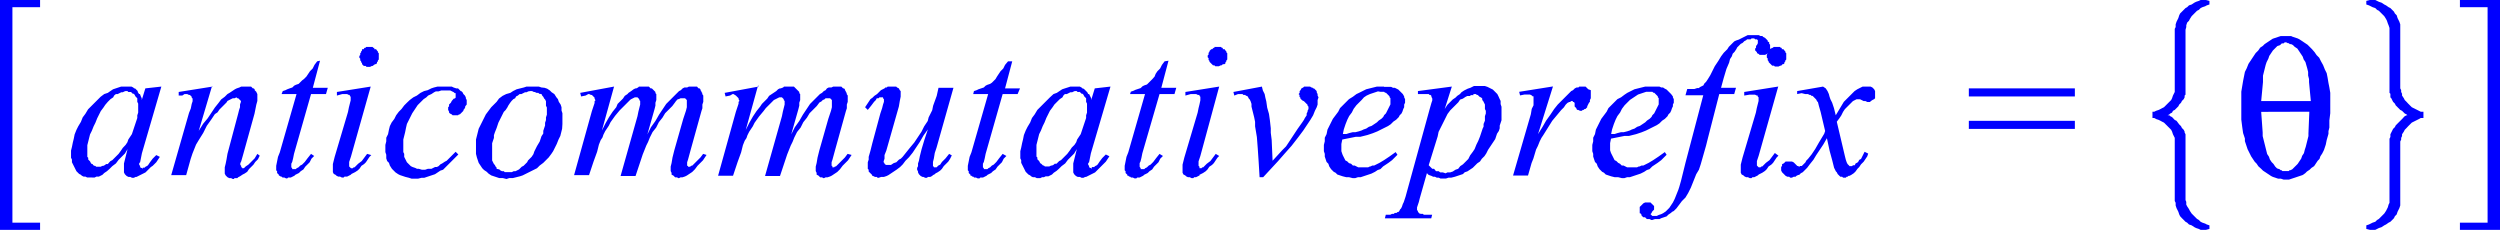 <svg xmlns="http://www.w3.org/2000/svg" xmlns:xlink="http://www.w3.org/1999/xlink" viewBox="0 0 167.18 15.37"><defs><style>.cls-1{fill:none;}.cls-2{clip-path:url(#clip-path);}.cls-3{fill:blue;}</style><clipPath id="clip-path" transform="translate(-1.79 -2.71)"><polygon class="cls-1" points="0 18.98 169.87 18.98 169.87 0 0 0 0 18.98 0 18.98"/></clipPath></defs><title>img_11_195</title><g id="Слой_2" data-name="Слой 2"><g id="Слой_1-2" data-name="Слой 1"><g class="cls-2"><path class="cls-3" d="M120.16,6ZM26.46,5.85h-.18l-.06.06h-.06L26.11,6H26V6L26,6.09l-.06.06v.06l-.06.06v.12l-.06.06v.12l.06.06v.12l.06.06v.06l.06.06L26,7h0l.06.06.06.06h.12l.06.06h.24l.12-.06h.06l.06-.06L26.88,7h.06L27,6.93V6.87l.06-.06V6.75l.06-.06V6.27l-.06-.06V6.15L27,6.09,26.94,6,26.88,6h-.06V5.91h-.06l-.06-.06h-.24Zm56.74,0H83L83,5.91h-.06L82.85,6h-.06V6l-.06.06-.06.06v.06l-.06.06v.12l-.06.06v.12l.06.06v.12l.06.06v.06l.06.06.06.06h0l.06.06.06.06H83l.06.06h.24l.12-.06h.06l.06-.06L83.62,7h.06l.06-.06V6.87l.06-.06V6.75l.06-.06V6.27l-.06-.06V6.15l-.06-.06L83.68,6,83.62,6h-.06V5.91H83.5l-.06-.06H83.2Zm10.91,3h.24l.06.06h.06l.06.06h0l.06.06.06.06h0l.06.06v.06l.06.06v.42l-.06.12-.06.12-.06.12-.06.12-.06.12-.12.12-.06.12-.12.12-.18.12-.12.12-.18.12-.18.12-.18.06-.18.12-.18.06-.12.06-.18.06-.24.06h-.18l-.24.06-.18.06h-.24l.06-.3.12-.36.12-.3.12-.24.18-.24.12-.24.18-.24.18-.18.18-.18L93,9.22l.18-.12L93.4,9l.18-.06.18-.06.18-.06Zm17.94,0h.24l.06.06h.06l.06.06h0l.06.06.06.06h0l.06.06v.06l.06.06v.42l-.06.12-.06.12-.06.12-.06.12-.06.12-.12.12-.06.12-.12.12-.18.12-.12.12-.18.12-.18.12-.18.06-.18.12-.18.06-.12.06-.18.06-.24.06h-.18l-.24.06-.18.06h-.24l.06-.3.12-.36.12-.3.12-.24.18-.24.12-.24.18-.24.18-.18.18-.18.18-.12.18-.12.18-.12.18-.06.18-.06.18-.06ZM10.19,8.8h.12l.06.06h.18l.06.06.06.06h.06l.06.06.06.12.06.06.06.06v.24l.06.12v.6l-.06.18v.18l-.06.18-.06.18-.06.18-.06.18-.06.18-.06.18-.12.18-.12.18-.06.18-.12.18L10,12.6l-.12.18L9.72,13l-.24.24-.18.18-.12.06-.06.06L9,13.68H8.88l-.06.06-.12.06H8.64l-.12.06h-.3l-.06-.06H8.11L8,13.74,8,13.68H7.93l-.06-.06-.06-.12-.06-.06-.06-.06v-.12l-.06-.06v-.78l.06-.24.06-.24.06-.24.12-.24.12-.3.12-.24.12-.3.12-.24.12-.24.18-.24.12-.18L9,9.52l.18-.18.18-.12.06-.12L9.54,9,9.66,9l.12-.06.12-.06H10l.12-.06Zm63.48,0h.12l.06.06H74l.06.06.06.06h.06l.06.06.06.12.06.06.06.06v.24l.06.12v.6l-.06.18v.18l-.06.18-.06.18-.06.18-.06.18-.06.18-.06.18-.12.18-.12.18-.06.18-.12.18-.18.18-.12.18-.18.24-.24.24-.18.18-.12.06-.06.06-.12.12h-.12l-.06.06-.12.06h-.06l-.12.06h-.3l-.06-.06h-.06l-.06-.06-.06-.06H71.4l-.06-.06-.06-.12-.06-.06-.06-.06v-.12l-.06-.06v-.78l.06-.24.06-.24.06-.24.12-.24.12-.3.12-.24.12-.3.12-.24.12-.24.18-.24.12-.18.18-.18.18-.18.18-.12.06-.12L73,9,73.13,9l.12-.06.12-.06h.12l.12-.06ZM100.31,9h.18l.06.06h.06l.06.06.06.06.12.06.06.06V9.4l.06.06.06.12.06.12V10l.06.12v.18l-.06.18v.3L101,11v.18l-.06.12-.06.18-.12.36-.12.3-.12.24-.12.3-.12.18-.18.24-.12.24-.18.18-.18.18-.18.12L99.3,14l-.18.06-.18.12-.18.06h-.18l-.12.06-.18-.06h-.18L98,14.16h-.18L97.69,14,97.57,14l-.12-.12-.12-.12.6-1.93.06-.3.12-.24.12-.24.12-.24.12-.24.12-.24.18-.24.18-.18.18-.18.18-.18.12-.18.18-.06.18-.12.12-.06h.18l.06-.06h.18ZM37.25,8.8h.12l.12.06h.06l.12.06h.12l.06.06L38,9l.06.12.06.06.06.12.06.06.06.12v.3l.06.12v.48l-.06.18v.18l-.06.18v.18l-.06.18-.06.18v.18l-.12.18-.06.18-.06.18-.18.3-.18.36-.06.18-.12.18-.12.12-.12.12-.06.12-.12.12-.12.12-.12.06-.12.12-.06.06-.12.06-.12.06h-.12l-.12.06h-.48l-.06-.06h-.12l-.12-.06-.06-.06L35,14,35,13.92l-.06-.06-.06-.12-.06-.06-.06-.12-.06-.12V12.29l.06-.18.06-.18v-.18l.06-.18.12-.3.12-.36.18-.36.18-.36.12-.12.12-.18.06-.12.12-.18L36,9.46l.12-.12.12-.06.06-.12.12-.06L36.54,9,36.66,9l.12-.06.12-.06H37l.12-.06Zm70.33-.3h-.18l-.06.06h-.12l-.12.06-.12.12-.12.06-.12.12-.24.24-.24.24-.3.3-.24.3-.24.36-.3.42-.24.42-.3.48,1-3.19h0l-2.26.36.06.24.3-.06h.36l.12.06.06.06h.06v.6l-.12.24-.06.36-1.19,4.1h1l.24-.84.12-.3.18-.6.12-.24.12-.3.12-.24.12-.18.3-.48.3-.48.3-.36.3-.36.18-.18.12-.18.12-.12.12-.06h.06l.06-.06h.12v.06h.06l.06.06h0v.24l.06.06.06.06V10l.06.06h.06l.12.06h.12l.06-.06h.06l.06-.06h.06l.06-.06.06-.06V9.82l.06-.12.06-.12.06-.06V9.4l.06-.12V8.74L108,8.68l-.06-.06-.06-.06-.06-.06h-.24Zm-97.39,0h-.3l-.18.06-.18.06-.18.06-.18.12L9,8.92,8.76,9l-.24.18-.18.18-.24.24-.18.18-.24.24-.18.3-.18.24-.12.3-.18.3-.12.24-.12.3-.06.3-.06.24-.06.3-.06.24v.48l.06.12v.18l.06.12.06.12.06.12.06.12.06.12.12.12.06.06.12.06.06.06.12.06h.12l.12.06h.24L8,14.58h.12l.12-.06H8.4l.12-.06.12-.06.12-.12.18-.12L9.12,14l.18-.18.24-.18.18-.24.18-.18.24-.24.18-.3h0l-.12.48-.06.24-.06.24v.6l.06.12.06.06.06.06h0l.12.06h.12l.12.06h.12l.12-.06h.06l.12-.06.12-.06.12-.06.12-.06.12-.06.12-.12.12-.12.12-.12L12,13.8l.12-.12.12-.12.12-.18.12-.18-.24-.12-.24.24-.18.24-.12.18-.06.06-.12.06-.06.06h-.12V14l-.06-.06h-.06l-.06-.06V13.8l-.06-.06v-.12l.06-.06.12-.6L12.58,8.5l-1.07.12-.24.78V9.28l-.06-.12L11.15,9,11.09,9,11,8.86,11,8.8l-.06-.06-.06-.06-.06-.06h-.06l-.06-.06-.12-.06h-.36ZM16,8.5l-2.26.36V9.1h.24L14.13,9h.18l.12.06h.06l.06.06.06.06v.06l.06.06v.18l-.06.18-.06.3-.12.3-1.19,4.16h1l.3-1.08.12-.36.12-.3.12-.3.18-.3.3-.48.24-.48.3-.42.24-.36.18-.12.12-.18.12-.12.12-.12.12-.12.12-.12L17,9.46l.12-.06.12-.06.12-.06h.12l.12-.06.06.06h.06l.06.06.06.06h0l.06.06v.06l-.06.18v.18l-.06.18-.06.24L17,13l-.06.36-.06.3-.06.24v.42l.06.12.06.06.06.06.12.06h.12l.12.06h.06l.06-.06h.18l.06-.06.12-.06.18-.12.12-.06.18-.12.12-.18.12-.12.18-.18.12-.18.18-.18.12-.24L19,13l-.18.3-.24.24-.18.18-.18.12-.06.06-.06.06h-.12v-.06h-.06V13.8h0l-.06-.06v-.12l.06-.12.12-.42.77-2.77.06-.3.06-.3L19,9.46V9l-.06-.12V8.86l-.06-.06-.06-.06V8.68l-.06-.06h-.06l-.06-.06-.06-.06h-.66l-.12.06-.18.06-.12.06-.18.12-.18.12L17,9l-.18.18-.24.18-.18.24-.24.3-.24.36-.24.36-.3.36-.3.48.89-3Zm7-1.69-.18.24-.12.24-.18.18-.12.18-.12.18L22.11,8,22,8.08l-.12.12-.12.12-.18.06-.12.06-.12.12-.18.06L21,8.68l-.12.06-.18.06L20.62,9h1L20.5,12.9l-.12.3-.06.3-.06.3v.3l.06.06v.12l.06.06.06.06v.06h.06l.06.06h.06l.06.06h.12l.12.06H21l.06-.06h.18l.12-.06.12-.06.06-.06.12-.06.12-.06.12-.12.18-.12.12-.18.12-.12.18-.18.12-.24.18-.18L22.59,13l-.24.3-.18.24-.18.18-.12.06-.12.12-.12.06-.06.06h-.24v-.06h0l-.06-.06v-.24l.06-.12.06-.24.06-.3L22.59,9h1l.12-.42h-1l.48-1.81ZM26.58,8.5l-2.26.36V9.1L24.68,9H25l.12.06h.06v.06l.06.06v.24l-.06.24-.06.24-.06.3-.89,3-.06.24-.06.24v.54l.06.12.12.06.06.06.12.06h.12l.12.06h.12l.06-.06H25l.12-.06.12-.06.06-.06.12-.06.12-.06.18-.12.12-.12.12-.18.18-.12.12-.12.12-.18.12-.18.12-.12L26.34,13l-.18.24-.18.24-.24.18-.18.18-.06.06h-.06l-.06.06h-.12l-.06-.06h0l-.06-.06h0v-.3l.12-.36L26.58,8.5Zm4.95,0h-.48l-.24.06-.18.06-.24.12-.24.06-.24.12-.24.18-.24.12-.24.18L29,9.58l-.18.18-.18.24-.18.18-.18.24-.12.24-.18.24-.12.24-.06.24-.06.3-.12.24v.24l-.06.24v.48l.06.18v.24l.06.18.12.12.06.18L28,14l.12.12.12.12.18.12.12.06.18.06.18.06.24.06.18.06h.42l.24-.06h.18l.18-.06.18-.06.18-.06.18-.06.18-.12.18-.12.18-.06.18-.18.12-.12.18-.18.18-.18.18-.18.18-.18-.18-.18-.18.18-.12.12-.18.18-.12.12-.12.06-.18.12-.12.06-.12.12-.12.06h-.12l-.12.06-.12.06H30.4l-.18.06H30L29.8,14h-.12l-.12-.06-.18-.06-.12-.06-.06-.06-.12-.12L29,13.56l-.06-.12-.06-.12-.06-.12V13l-.06-.12v-.84l.06-.24.06-.24.06-.3L29,11l.12-.24.12-.24.12-.24.12-.18.12-.18.12-.18.12-.12L30,9.46l.12-.12.18-.12.12-.12L30.64,9l.18-.12.12-.06h.18l.18-.06h.6l.12.06.12.06.06.06h.06v.3l-.06.06h-.06L32,9.46l-.06.12-.06.06-.06.06v.12l-.06.06h0v.18l.06.12v.06l.06.06.12.06.06.06h.36l.06-.06h.06l.06-.06.06-.06.06-.06.06-.06v-.06l.06-.06.06-.12V9.82L33,9.7V9.4l-.06-.12V9.22l-.06-.12L32.78,9l-.06-.12-.06-.06L32.6,8.8l-.12-.12-.06-.06H32.3l-.18-.06L32,8.5h-.48Zm5.9,0H37l-.18.06-.24.06-.24.06-.24.12-.18.12L35.64,9l-.24.12-.24.18L35,9.52l-.18.18-.18.18-.18.24-.18.24-.12.24-.12.24-.12.24-.12.24-.06.24-.06.24-.06.24V13l.06.24.06.18.06.18.12.18.12.18.12.12.18.12.12.12.18.12.18.06.18.06.18.06h.24l.24.06.18-.06h.24l.24-.06.24-.06.18-.06.24-.12.24-.12.24-.12.24-.12.18-.18.24-.18.18-.18.18-.18.18-.24.12-.18.12-.24.12-.24.12-.3.12-.24.06-.24.06-.24L39.4,11v-.72l-.06-.18V9.88l-.06-.18-.12-.18-.06-.18L39,9.22,38.86,9l-.18-.12-.12-.12-.18-.12-.18-.06L38,8.56l-.18-.06h-.42Zm5.42,0-2.26.42.06.24.3-.06L41.13,9h.06l.12.06h.06l.06.06.06.06.06.06v.06l.06.12-.06.06v.12l-.18.54-1.19,4.28h1l.3-.9.24-.66.12-.48.12-.3.12-.18.06-.18.12-.24.12-.18.12-.18.12-.24.3-.42.3-.36.18-.18.12-.12.12-.12.12-.12.12-.12.06-.06L44,9.34l.12-.06.12-.06h.18l.06.06h0l.06.06V9.4l.06.06V9.7l-.06.24-.06.24-.06.3-1.13,4h1l.12-.36.12-.36.12-.36.12-.36.12-.3.12-.3.12-.24.12-.3.18-.36.24-.3.18-.36.24-.3.18-.3.24-.24.24-.24.18-.24L47,9.46l.06-.06.06-.06h.06l.12-.06h.3l.06.06h0l.06.06v.48l-.06.24-.18.54-.6,2.11-.12.48-.06.36-.06.24v.3l.06.12v.12l.12.06.06.06.06.06h.12l.12.06.12-.06h.12l.18-.06.12-.06.18-.12.18-.12.18-.18.18-.24.18-.18.18-.18.12-.18.12-.18L48.81,13l-.18.24-.18.18-.18.18-.18.18L48,13.8H48l-.06.06H47.8V13.8h-.06v-.24l.06-.18.18-.66.72-2.59.06-.18V9.7l.06-.18V9.1L48.75,9V8.92l-.06-.06V8.8l-.06-.06V8.68l-.06-.06h-.06l-.06-.06L48.4,8.5h-.54l-.12.06h-.18l-.12.06-.12.12-.12.06-.12.12L47,9l-.12.12-.24.24-.3.3-.24.36-.24.36-.24.42-.3.42-.24.48.48-1.69.06-.24V9.58l.06-.18V9l-.06-.06V8.86l-.06-.06-.06-.06-.06-.06-.06-.06H45.3l-.06-.06-.06-.06h-.66l-.06.06-.12.06h-.06l-.12.06L44,8.8l-.18.12L43.75,9l-.18.12-.12.18-.18.18-.18.18L43,9.88l-.24.3-.24.36-.24.42-.24.48.83-3Zm9.66,0-2.26.42.06.24.3-.06L50.78,9h.06L51,9.1H51l.06.06.06.06.06.06v.06l.06.12-.06.06v.12l-.18.54-1.19,4.28h1l.3-.9.24-.66.12-.48.12-.3.12-.18.06-.18.12-.24.12-.18.12-.18.12-.24.3-.42.3-.36L53,9.94l.12-.12.12-.12.12-.12.12-.12.06-.06.12-.06.12-.06.12-.06h.18l.06.06h0l.06.06V9.4l.06.06V9.7l-.06.24-.06.24-.06.3-1.13,4h1l.12-.36.12-.36.12-.36.12-.36.12-.3.12-.3.12-.24.12-.3.18-.36.24-.3.18-.36.24-.3.18-.3.24-.24.24-.24.18-.24.12-.06.06-.06.06-.06h.06L57,9.28h.3l.06.06h0l.06.06v.48l-.06.24-.18.54-.6,2.11-.12.48-.06.36-.06.24v.3l.06.12v.12l.12.06.06.06.06.06h.12l.12.06.12-.06h.12l.18-.06.12-.06.18-.12.18-.12.18-.18.18-.24.18-.18.18-.18.12-.18.12-.18L58.47,13l-.18.24-.18.18-.18.18-.18.18-.06.06h-.06l-.06.06h-.12V13.8H57.4v-.24l.06-.18.18-.66.72-2.59.06-.18V9.7l.06-.18V9.1L58.41,9V8.92l-.06-.06V8.8l-.06-.06V8.68l-.06-.06h-.06l-.06-.06-.06-.06h-.54l-.12.06h-.18l-.12.06L57,8.74l-.12.06-.12.12L56.62,9l-.12.12-.24.24-.3.3-.24.36-.24.36-.24.42-.3.42-.24.48.48-1.69.06-.24V9.58l.06-.18V9l-.06-.06V8.86l-.06-.06-.06-.06-.06-.06L55,8.62H55l-.06-.06-.06-.06h-.66l-.06.06L54,8.62h-.06l-.12.06-.12.12-.18.12L53.4,9l-.18.12-.12.18-.18.18-.18.18-.12.18-.24.3-.24.36-.24.42-.24.48.83-3Zm8.94,0h-.3l-.06.06H61l-.06.06-.12.06-.12.06-.12.12L60.44,9l-.18.12-.12.12L60,9.34l-.12.18-.12.18-.12.18.18.18.24-.3.18-.24.12-.12.06-.12h.12l.06-.06h.24v.06h0l.06.06h0v.18l-.06.18-.06.24-.12.36-.54,2-.12.48-.12.42v.18l-.06.18V14l.06.06v.12l.06.06.06.06.06.06.06.06v.06h.06l.12.06h.12l.06.06h.06l.18-.06h.18l.18-.06.12-.06.18-.12.18-.12.18-.12.24-.18.18-.18.18-.24.24-.24.24-.3.24-.36.24-.36.24-.42.3-.42h0l-.24.72-.18.6-.12.48-.06.3-.06.18v.18l-.06.12v.12l.06.12v.06l.06.12.06.06.06.06.12.06h.06l.12.06h.12l.06-.06H64l.12-.06.06-.06.12-.06.06-.06.12-.06.18-.12.12-.12.12-.18.12-.12.18-.18.12-.18.12-.24L65.26,13l-.24.3-.24.24-.12.18-.12.06-.06.06-.06.06h-.18v-.06h-.06v-.3l.06-.24.06-.36.12-.36,1.13-4h-1l-.12.54-.24.66-.06.3-.12.24-.12.24-.06.24-.12.18-.12.18-.18.36-.24.36-.24.36-.3.36-.24.3-.24.3-.12.12-.12.06-.12.12-.06.06-.18.06-.18.12H61v-.06h-.06v-.06l-.06-.06v-.06l.06-.18v-.24l.12-.3.12-.42.6-2.11.12-.42.06-.36.06-.3V8.8l-.06-.06-.06-.12-.12-.06-.06-.06h-.24ZM69.2,6.81,69,7.05l-.12.24-.18.18-.12.18-.12.18L68.36,8l-.12.12-.12.12L68,8.32l-.18.06-.12.06-.12.12-.18.06-.18.06-.12.06-.18.06L66.87,9h1L66.75,12.9l-.12.3-.06.3-.06.3v.3l.06.06v.12l.06.06.06.06v.06h.06l.06.06h.06l.06.06h.12l.12.06h.12l.06-.06h.18l.12-.06.12-.06.06-.06.12-.06.12-.06.12-.12.18-.12.12-.18.12-.12.18-.18.12-.24.18-.18L68.84,13l-.24.3-.18.24-.18.18-.12.06-.12.12-.12.06-.06.06h-.24v-.06h0l-.06-.06v-.24l.06-.12.06-.24.06-.3L68.84,9h1L70,8.62H69l.48-1.81ZM73.67,8.5h-.3l-.18.06L73,8.62l-.18.06-.18.12-.18.12L72.24,9,72,9.22l-.18.18-.24.24-.18.18-.24.24-.18.3-.18.24-.12.3-.18.3-.12.24-.12.3-.06.3-.06.24-.06.3-.06.24v.48l.06.12v.18l.06.12.06.12.06.12.06.12.06.12.12.12.06.06.12.06.06.06.12.06H71l.12.06h.24l.12-.06h.12l.12-.06h.18l.12-.06.12-.06.12-.12.18-.12L72.6,14l.18-.18.24-.18.18-.24.18-.18.24-.24.18-.3h0l-.12.48-.06.24-.06.24v.6l.06.12.06.06.06.06h0l.12.06H74l.12.06h.12l.12-.06h.06l.12-.06.12-.06.12-.06.12-.06.12-.06.12-.12.12-.12.12-.12.12-.12.12-.12.12-.12.12-.18.12-.18-.24-.12-.24.24-.18.24-.12.18-.06.06-.12.06-.06.06H74.8V14l-.06-.06h-.06l-.06-.06V13.8l-.06-.06v-.12l.06-.06.12-.6L76.05,8.5,75,8.62l-.24.78V9.28l-.06-.12L74.62,9,74.56,9l-.06-.12-.06-.06-.06-.06-.06-.06-.06-.06H74.2l-.06-.06L74,8.5h-.36Zm6-1.69-.18.24-.12.24-.18.18-.12.18L79,7.83,78.85,8l-.12.12-.12.12-.12.12-.18.06-.12.06-.12.12-.18.06-.18.06-.12.06-.18.06L77.36,9h1L77.24,12.9l-.12.3-.06.3-.06.3v.3l.06.06v.12l.06.06.06.06v.06h.06l.06.06h.06l.06.06h.12l.12.06h.12l.06-.06H78l.12-.06.12-.06.06-.06.12-.06.12-.06.12-.12.18-.12.12-.18.12-.12.18-.18.12-.24.18-.18L79.33,13l-.24.3-.18.24-.18.18-.12.06-.12.12-.12.06-.06.06h-.24v-.06h0L78,13.86v-.24l.06-.12.06-.24.06-.3L79.33,9h1l.12-.42h-1l.48-1.81ZM83.32,8.5l-2.26.36V9.1L81.42,9h.36l.12.06H82v.06l.06.06v.24L82,9.7l-.06.24-.06.3-.89,3-.06.24-.06.24v.54l.06.12.12.06.06.06.12.06h.12l.12.06h.12l.06-.06h.12l.12-.06.12-.06L82,14.4l.12-.06.12-.06.18-.12.12-.12.12-.18.18-.12.12-.12.12-.18.12-.18.12-.12L83.09,13l-.18.24-.18.24-.24.18-.18.18-.06.06h-.06l-.06.06H82L82,13.86h0l-.06-.06h0v-.3l.12-.36L83.32,8.5Zm2.86,0-1.91.36.06.24L84.58,9h.3l.06.06h.12l.06.06h.06l.06.06.06.12.06.06.06.12.06.18v.18l.06.24.06.24.06.24.06.3v.3l.12.72.06.78.06.9.06,1h.24l1-1.08.42-.48.48-.54.42-.54.36-.48.12-.18.12-.18.24-.36.18-.3.12-.3.06-.12.06-.12.06-.18v-.3l.06-.18-.06-.12V9l-.06-.12V8.8l-.06-.06-.06-.06-.06-.06h-.06l-.06-.06h-.06L89.4,8.5H89l-.06.06-.12.06-.06.12-.06.06v.12L88.63,9l.06.06v.12l.06.06v.06l.06.06.06.06.12.06.12.12.06.06.06.06v.06l.06.06V10l-.06.12v.06l-.06.12v.12l-.12.18-.06.12-.12.18-.3.42-.66,1-.12.18-.24.24-.66.72-.06-1.39-.06-.48v-.3l-.06-.54-.06-.42-.12-.42-.06-.42-.06-.24L86.36,9l-.12-.24-.06-.24Zm8.17,0h-.48l-.24.06-.24.06-.24.06-.24.12-.24.12L92.5,9l-.24.18L92,9.34l-.18.18-.18.18-.24.24-.12.24-.18.24-.18.24-.12.24-.12.24-.12.24-.06.3-.12.24v.24l-.06.24v.42l.06.18v.18l.06.18.06.18.12.12.06.18.12.18.12.12.06.06.12.06.12.12.18.06.18.06.24.06H92l.24.06h.18l.18-.06h.18l.18-.06.18-.06.18-.06.18-.06.24-.12.18-.12.18-.06.18-.18.18-.12.18-.12.24-.18.18-.18.18-.18-.12-.18-.42.3-.36.24-.3.18-.12.06-.12.06-.12.06h-.12l-.12.06H93.4l-.12.06h-.66l-.12-.06-.12-.06h-.12l-.12-.12L92,13.62l-.12-.12-.12-.06-.06-.12-.06-.12-.06-.12L91.55,13l-.06-.18v-.48l.06-.3.3-.06.3-.06.3-.06h.3l.24-.06.24-.06.18-.06.18-.06.3-.12.24-.12.24-.12.24-.12.18-.12.18-.18.18-.12.18-.18.06-.12.12-.12.06-.12.06-.18.06-.12V9.7l.06-.12V9.34l-.06-.12V9.16L95.6,9V9l-.06-.06-.06-.06-.12-.12-.06-.06-.12-.06-.12-.06h-.12l-.12-.06h-.48Zm17.94,0h-.48l-.24.06-.24.06-.24.06-.24.12-.24.12-.18.12-.24.18-.24.12-.18.18-.18.18-.24.24-.12.24-.18.24-.18.24-.12.24-.12.24-.12.24-.06.3-.12.24v.24l-.06.24v.42l.06.18v.18l.06.18.06.18.12.12.06.18.12.18.12.12.06.06.12.06.12.12.18.06.18.06.24.06H110l.24.06h.18l.18-.06h.18l.18-.06.18-.06.18-.06.18-.06.24-.12.18-.12.18-.06.18-.18.18-.12.18-.12.24-.18.18-.18.18-.18-.12-.18-.42.3-.36.24-.3.18-.12.06-.12.06-.12.06h-.12l-.12.06h-.06l-.12.06h-.66l-.12-.06-.12-.06h-.12l-.12-.12-.12-.06-.12-.12-.12-.06-.06-.12-.06-.12-.06-.12-.06-.12-.06-.18v-.48l.06-.3.3-.06.3-.06.3-.06h.3l.24-.06.24-.06.18-.06.18-.06.3-.12.24-.12.24-.12.24-.12.18-.12.18-.18.18-.12.18-.18.06-.12.12-.12.06-.12.06-.18.06-.12V9.7l.06-.12V9.34l-.06-.12V9.16L113.54,9V9l-.06-.06-.06-.06-.12-.12-.06-.06-.12-.06L113,8.56h-.12l-.12-.06h-.48Zm8.4,0-2.26.36V9.1l.36-.06h.36l.12.06h.06v.06l.06.06v.24l-.06.24-.06.24-.06.3-.89,3-.06.24-.06.24v.54l.06.12.12.06.06.06.12.06h.12l.12.06h.12l.06-.06h.12l.12-.06.12-.06.06-.06.12-.06.12-.06.18-.12.12-.12.12-.18.18-.12.12-.12.12-.18.12-.18.12-.12-.24-.18-.18.24-.18.24-.24.18-.18.18-.06.06h-.06l-.06.06h-.12l-.06-.06h0l-.06-.06h0v-.3l.12-.36,1.31-4.64Zm5.9,0h-.24l-.12.06-.12.06-.12.06-.18.12-.12.12-.18.18-.12.12-.18.18-.12.12-.54.9-.12-.48-.12-.36-.12-.24-.06-.18L124.09,9,124,8.8l-.12-.18-.18-.12-1.73.3V9l.3-.06.24.06h.18l.12.06h.06l.06.06H123l.06.06.06.06.06.06.06.06.06.12.06.06.06.24.12.42.3,1.27-.06.18-.18.3-.18.3-.24.42-.24.36-.24.3-.12.12-.06.12-.12.12-.06.06-.06.06h-.12l-.06.06-.06-.06h-.06l-.06-.06-.06-.06-.12-.12-.12-.06h-.42l-.06.06-.06.06-.12.06v.12l-.06.06v.24l.06.12.06.06.06.06.12.12.12.06h.12l.06.06h.12l.12-.06h.12l.06-.06.12-.06h.06l.12-.12.12-.06.12-.12.18-.18.18-.24.24-.3.18-.3.24-.36.24-.36.24-.42.18.84.18.66.12.48.06.12.06.12.06.06.06.12.06.06.06.06.06.06h.12l.06.06h.18l.06-.06h.06l.06-.06h.06l.12-.06.18-.12.12-.12L126,14l.12-.12.12-.18.18-.18.12-.18.12-.18.06-.18-.24-.12-.12.24-.12.24-.12.06-.06.12-.06.06-.12.06-.06.12h-.12l-.06.06h-.18V13.8l-.06-.06-.06-.06-.06-.12-.06-.18-.06-.24-.54-2.29.18-.24.12-.18.12-.24.12-.18.12-.12.12-.12.12-.12.12-.12.06-.06.12-.06.12-.06h.24l.24.12h.12l.12.06h.18l.06-.06L127,9.4l.12-.06.06-.06V8.8l-.06-.12-.06-.06L127,8.56l-.12-.06h-.24Zm-27.72,0-2.26.3V9h.72l.06.06h.06l.06.06v.06l.06.12v.12l-.06.18-.12.42-1.61,5.85-.12.36-.06.12-.06.18-.06.12-.06.06-.06.12-.06.06h-.06l-.06.06h-.12l-.06.06h-.12l-.12.06h-.3l-.06.24h3.1l.06-.24H97l-.06-.06h-.12L96.73,17l-.06-.06-.06-.06h0v-.06l-.06-.06v-.18l.06-.18.06-.18.06-.24.48-1.69.12.12.18.06.12.06h.12l.12.06H98l.12.06h.36l.18-.06h.18l.24-.06.18-.06.18-.06.18-.06.12-.12.18-.06.18-.12.18-.12.12-.12.18-.18.18-.12.12-.18.18-.18.12-.18.12-.24.12-.18.12-.18.12-.18.12-.18.06-.18.06-.18.12-.18.06-.18v-.18l.06-.18.06-.18v-.9l-.06-.18V9.46l-.06-.12L102,9.16,101.92,9l-.12-.12-.06-.06-.12-.12-.12-.06-.12-.06-.12-.06-.18-.06h-.72l-.12.06-.12.06-.18.06-.12.06-.12.06-.18.12L99.42,9l-.18.12-.12.12-.18.12-.18.18-.18.18L98.4,10l.48-1.51Zm20.21-3.44h-.42l-.12.06-.12.06-.12.06-.12.06-.12.06-.18.06-.12.06-.12.12-.12.12-.12.12L117.3,6l-.12.12-.12.12-.18.24-.18.3-.24.36-.18.36-.12.24L116,8l-.12.18-.12.12-.06.12-.12.06-.12.06-.06.06h-.12l-.18.06h-.48l-.12.42h1.19l-1.19,4.52-.3,1.21-.12.42-.06.18-.12.3-.12.3-.12.24-.12.18-.12.18-.12.12-.12.12-.18.12-.12.06-.18.06-.12.06h-.3l-.06-.06h0l-.06-.06h0l.06-.06h0l.06-.12.06-.06.06-.06v-.24l-.06-.06-.06-.06-.06-.06-.06-.06h-.36l-.12.06-.06.06-.12.12-.06.06v.42h.06V17l.06.06v.06l.06.06.06.06h.12l.06.06.06.06h.18l.12.06h.06l.18-.06h.3l.12-.06.18-.06.18-.06.12-.12.18-.12.06-.06.12-.06.18-.18.18-.24.18-.24.24-.24.18-.3.18-.36.12-.3.12-.3.12-.3.18-.3.12-.36.12-.42.12-.42.12-.42.12-.48L116.76,9h1l.12-.42h-1l.18-.66.18-.6.18-.42.06-.24.12-.18.06-.18.12-.12.12-.18.06-.12.12-.12.12-.12.12-.06.06-.06.06-.06.12-.06.06-.06h.24l.06-.06h.18l.06.06h.12l.06.06h0v.12h0V5.6l-.06.12-.06.06v.12l-.06.06v.12l.06.06.06.06v.06l.12.06.06.06h.36l.12-.06.06-.06h0l-.06.12v.18l.06.06v.12l.06.06v.06l.06.06.06.06h0l.06.06.06.06h.12l.06.06h.24l.12-.06h.06l.06-.06L121,7h.06l.06-.06V6.87l.06-.06V6.75l.06-.06V6.27l-.06-.06V6.15l-.06-.06L121.05,6,121,6h-.06V5.91h-.06l-.06-.06h-.42l-.06.06h-.06l-.06.06h-.06V6h0v-.3l-.06-.06V5.54L120,5.48,120,5.42l-.06-.06-.06-.06-.06-.06-.12-.06-.06-.06h-.12l-.12-.06h-.3Z" transform="translate(-1.79 -2.71)"/><path class="cls-3" d="M133.45,8.62v.54h7.09V8.62Zm0,2.17v.54h7.09v-.54Z" transform="translate(-1.79 -2.71)"/><path class="cls-3" d="M154.61,5.54h.06l.12.06h.06l.06.06H155l.12.06.12.12.18.12.12.18.12.18.12.18.06.18.12.18.12.42.06.24v.24l.06.24V8.2l.12,1.27H153l.12-1.27V7.77l.06-.24.06-.24.06-.24.06-.18.12-.24.06-.18.12-.18.12-.18.12-.12.18-.18.18-.06.12-.12h.12l.06-.06Zm1.61,4.64-.06,1.45v.18l-.06.24-.06.24-.06.24-.06.18-.06.24-.12.18-.06.18-.12.18-.12.18-.12.12-.12.12-.06.06-.06.06-.12.06h-.06l-.06.06h-.42l-.06-.06h-.06l-.06-.06-.18-.06-.12-.12-.12-.18-.12-.12-.12-.18-.06-.18-.12-.18-.06-.24-.06-.24-.06-.24-.06-.24-.06-.24v-.24L153,10.19Zm-1.55-5.06h-.36l-.18.06-.18.06-.18.06-.18.12-.18.12-.18.12-.12.12-.18.12-.12.18-.18.18-.12.18-.12.18-.12.18-.12.18-.12.3-.12.24-.06.3-.06.3-.06.36-.06.36v1.87l.06.48.06.42.12.36v.18l.06.18.06.18.06.18.06.12.06.12.12.24.12.18.12.18.12.12.12.18L153,14l.12.12.18.12.18.12.18.12.12.06.18.06.18.06h.18l.18.06h.36l.18-.06.18-.06.18-.06.18-.06.18-.06.18-.12.12-.12.18-.12.12-.12.18-.12.12-.18.12-.18.12-.12.06-.18.12-.18.06-.12.06-.12.06-.18.06-.18.06-.3.12-.42v-.18l.06-.24v-.48l.06-.48V8.92l-.06-.36-.06-.3-.06-.36-.06-.3-.12-.24-.12-.3L157,6.81l-.12-.24-.18-.18-.12-.18L156.4,6l-.18-.18-.12-.12-.18-.12-.18-.12-.18-.12-.12-.06-.18-.06-.18-.06L155,5.12h-.3Z" transform="translate(-1.79 -2.71)"/><polygon class="cls-3" points="147.34 0 147.22 0 147.16 0 147.04 0.06 146.86 0.12 146.74 0.18 146.56 0.3 146.38 0.36 146.26 0.48 146.15 0.54 146.03 0.66 145.91 0.78 145.79 0.9 145.73 1.02 145.67 1.21 145.61 1.33 145.55 1.45 145.49 1.63 145.49 1.81 145.43 1.93 145.43 2.11 145.43 5.91 145.43 6.03 145.43 6.15 145.37 6.27 145.31 6.39 145.25 6.57 145.19 6.69 145.07 6.81 144.95 6.93 144.83 7.05 144.71 7.17 144.59 7.23 144.48 7.29 144.36 7.35 144.18 7.41 144.06 7.47 143.94 7.47 143.94 7.89 144.06 7.89 144.18 7.96 144.36 8.02 144.48 8.08 144.59 8.14 144.71 8.2 144.83 8.32 144.95 8.44 145.07 8.56 145.19 8.68 145.25 8.8 145.31 8.98 145.37 9.1 145.43 9.22 145.43 9.34 145.43 9.46 145.43 13.26 145.43 13.44 145.49 13.56 145.49 13.74 145.55 13.92 145.61 14.04 145.67 14.16 145.73 14.34 145.79 14.46 145.91 14.59 146.03 14.71 146.15 14.83 146.26 14.89 146.38 15.01 146.56 15.07 146.74 15.19 146.86 15.25 147.04 15.31 147.16 15.37 147.22 15.37 147.34 15.37 147.4 15.37 147.52 15.37 147.75 15.31 147.75 15.07 147.57 15.01 147.46 14.95 147.28 14.89 147.16 14.83 147.04 14.71 146.92 14.64 146.8 14.52 146.68 14.4 146.56 14.28 146.44 14.1 146.38 13.98 146.26 13.8 146.2 13.68 146.2 13.5 146.15 13.38 146.15 13.2 146.15 9.16 146.15 9.1 146.15 8.98 146.09 8.86 146.09 8.8 146.03 8.68 145.91 8.56 145.85 8.44 145.73 8.32 145.55 8.08 145.43 8.02 145.37 7.96 145.25 7.83 145.13 7.77 145.07 7.71 144.95 7.71 145.07 7.65 145.13 7.59 145.25 7.53 145.31 7.41 145.43 7.35 145.55 7.23 145.67 7.11 145.73 6.99 145.85 6.87 145.91 6.75 146.03 6.63 146.09 6.51 146.09 6.39 146.15 6.33 146.15 6.21 146.15 6.09 146.15 2.11 146.15 1.99 146.2 1.81 146.2 1.69 146.26 1.51 146.38 1.39 146.44 1.27 146.56 1.08 146.68 0.96 146.8 0.84 146.92 0.72 147.04 0.66 147.16 0.54 147.28 0.48 147.46 0.42 147.57 0.36 147.75 0.3 147.75 0.06 147.52 0 147.46 0 147.34 0 147.34 0"/><polygon class="cls-3" points="158.66 0 158.54 0 158.48 0 158.24 0.06 158.24 0.3 158.42 0.36 158.54 0.42 158.66 0.48 158.84 0.54 158.96 0.66 159.08 0.72 159.2 0.84 159.32 0.96 159.44 1.08 159.56 1.27 159.62 1.39 159.68 1.57 159.73 1.69 159.79 1.87 159.79 1.99 159.79 2.17 159.79 6.21 159.85 6.27 159.85 6.39 159.85 6.51 159.91 6.57 159.97 6.69 160.03 6.81 160.15 6.93 160.21 7.05 160.45 7.29 160.51 7.35 160.63 7.41 160.75 7.53 160.81 7.59 160.93 7.65 160.99 7.71 160.93 7.71 160.81 7.77 160.75 7.83 160.63 7.96 160.57 8.02 160.45 8.14 160.33 8.26 160.21 8.38 160.15 8.5 160.03 8.62 159.97 8.74 159.91 8.86 159.85 8.98 159.85 9.04 159.85 9.16 159.79 9.28 159.79 13.26 159.79 13.38 159.79 13.56 159.73 13.68 159.68 13.86 159.62 13.98 159.56 14.1 159.44 14.28 159.32 14.4 159.2 14.52 159.08 14.64 158.96 14.71 158.84 14.83 158.66 14.89 158.54 14.95 158.42 15.01 158.24 15.07 158.24 15.31 158.48 15.37 158.54 15.37 158.66 15.37 158.72 15.37 158.84 15.37 158.96 15.31 159.08 15.25 159.26 15.19 159.44 15.07 159.56 15.01 159.73 14.89 159.85 14.83 159.97 14.71 160.09 14.59 160.15 14.46 160.27 14.34 160.33 14.16 160.39 14.04 160.45 13.92 160.51 13.74 160.51 13.56 160.51 13.44 160.51 13.26 160.51 9.46 160.57 9.34 160.57 9.22 160.63 9.1 160.63 8.98 160.75 8.8 160.81 8.68 160.93 8.56 161.04 8.44 161.16 8.32 161.28 8.2 161.4 8.14 161.52 8.08 161.64 8.02 161.76 7.96 161.88 7.89 162.06 7.89 162.06 7.47 161.88 7.47 161.76 7.41 161.64 7.35 161.52 7.29 161.4 7.23 161.28 7.17 161.16 7.05 161.04 6.93 160.93 6.81 160.81 6.69 160.75 6.57 160.63 6.39 160.63 6.27 160.57 6.15 160.57 6.03 160.51 5.91 160.51 2.11 160.51 1.93 160.51 1.81 160.51 1.63 160.45 1.45 160.39 1.33 160.33 1.21 160.27 1.02 160.15 0.9 160.09 0.78 159.97 0.66 159.85 0.54 159.73 0.48 159.56 0.36 159.44 0.3 159.26 0.18 159.08 0.12 158.96 0.06 158.84 0 158.78 0 158.66 0 158.66 0"/><polygon class="cls-3" points="0 0 0 15.37 2.68 15.37 2.68 14.89 0.83 14.89 0.83 0.48 2.68 0.48 2.68 0 0 0 0 0"/><polygon class="cls-3" points="164.5 0 164.5 0.48 166.35 0.48 166.35 14.89 164.5 14.89 164.5 15.37 167.19 15.37 167.19 0 164.5 0 164.5 0"/></g></g></g></svg>